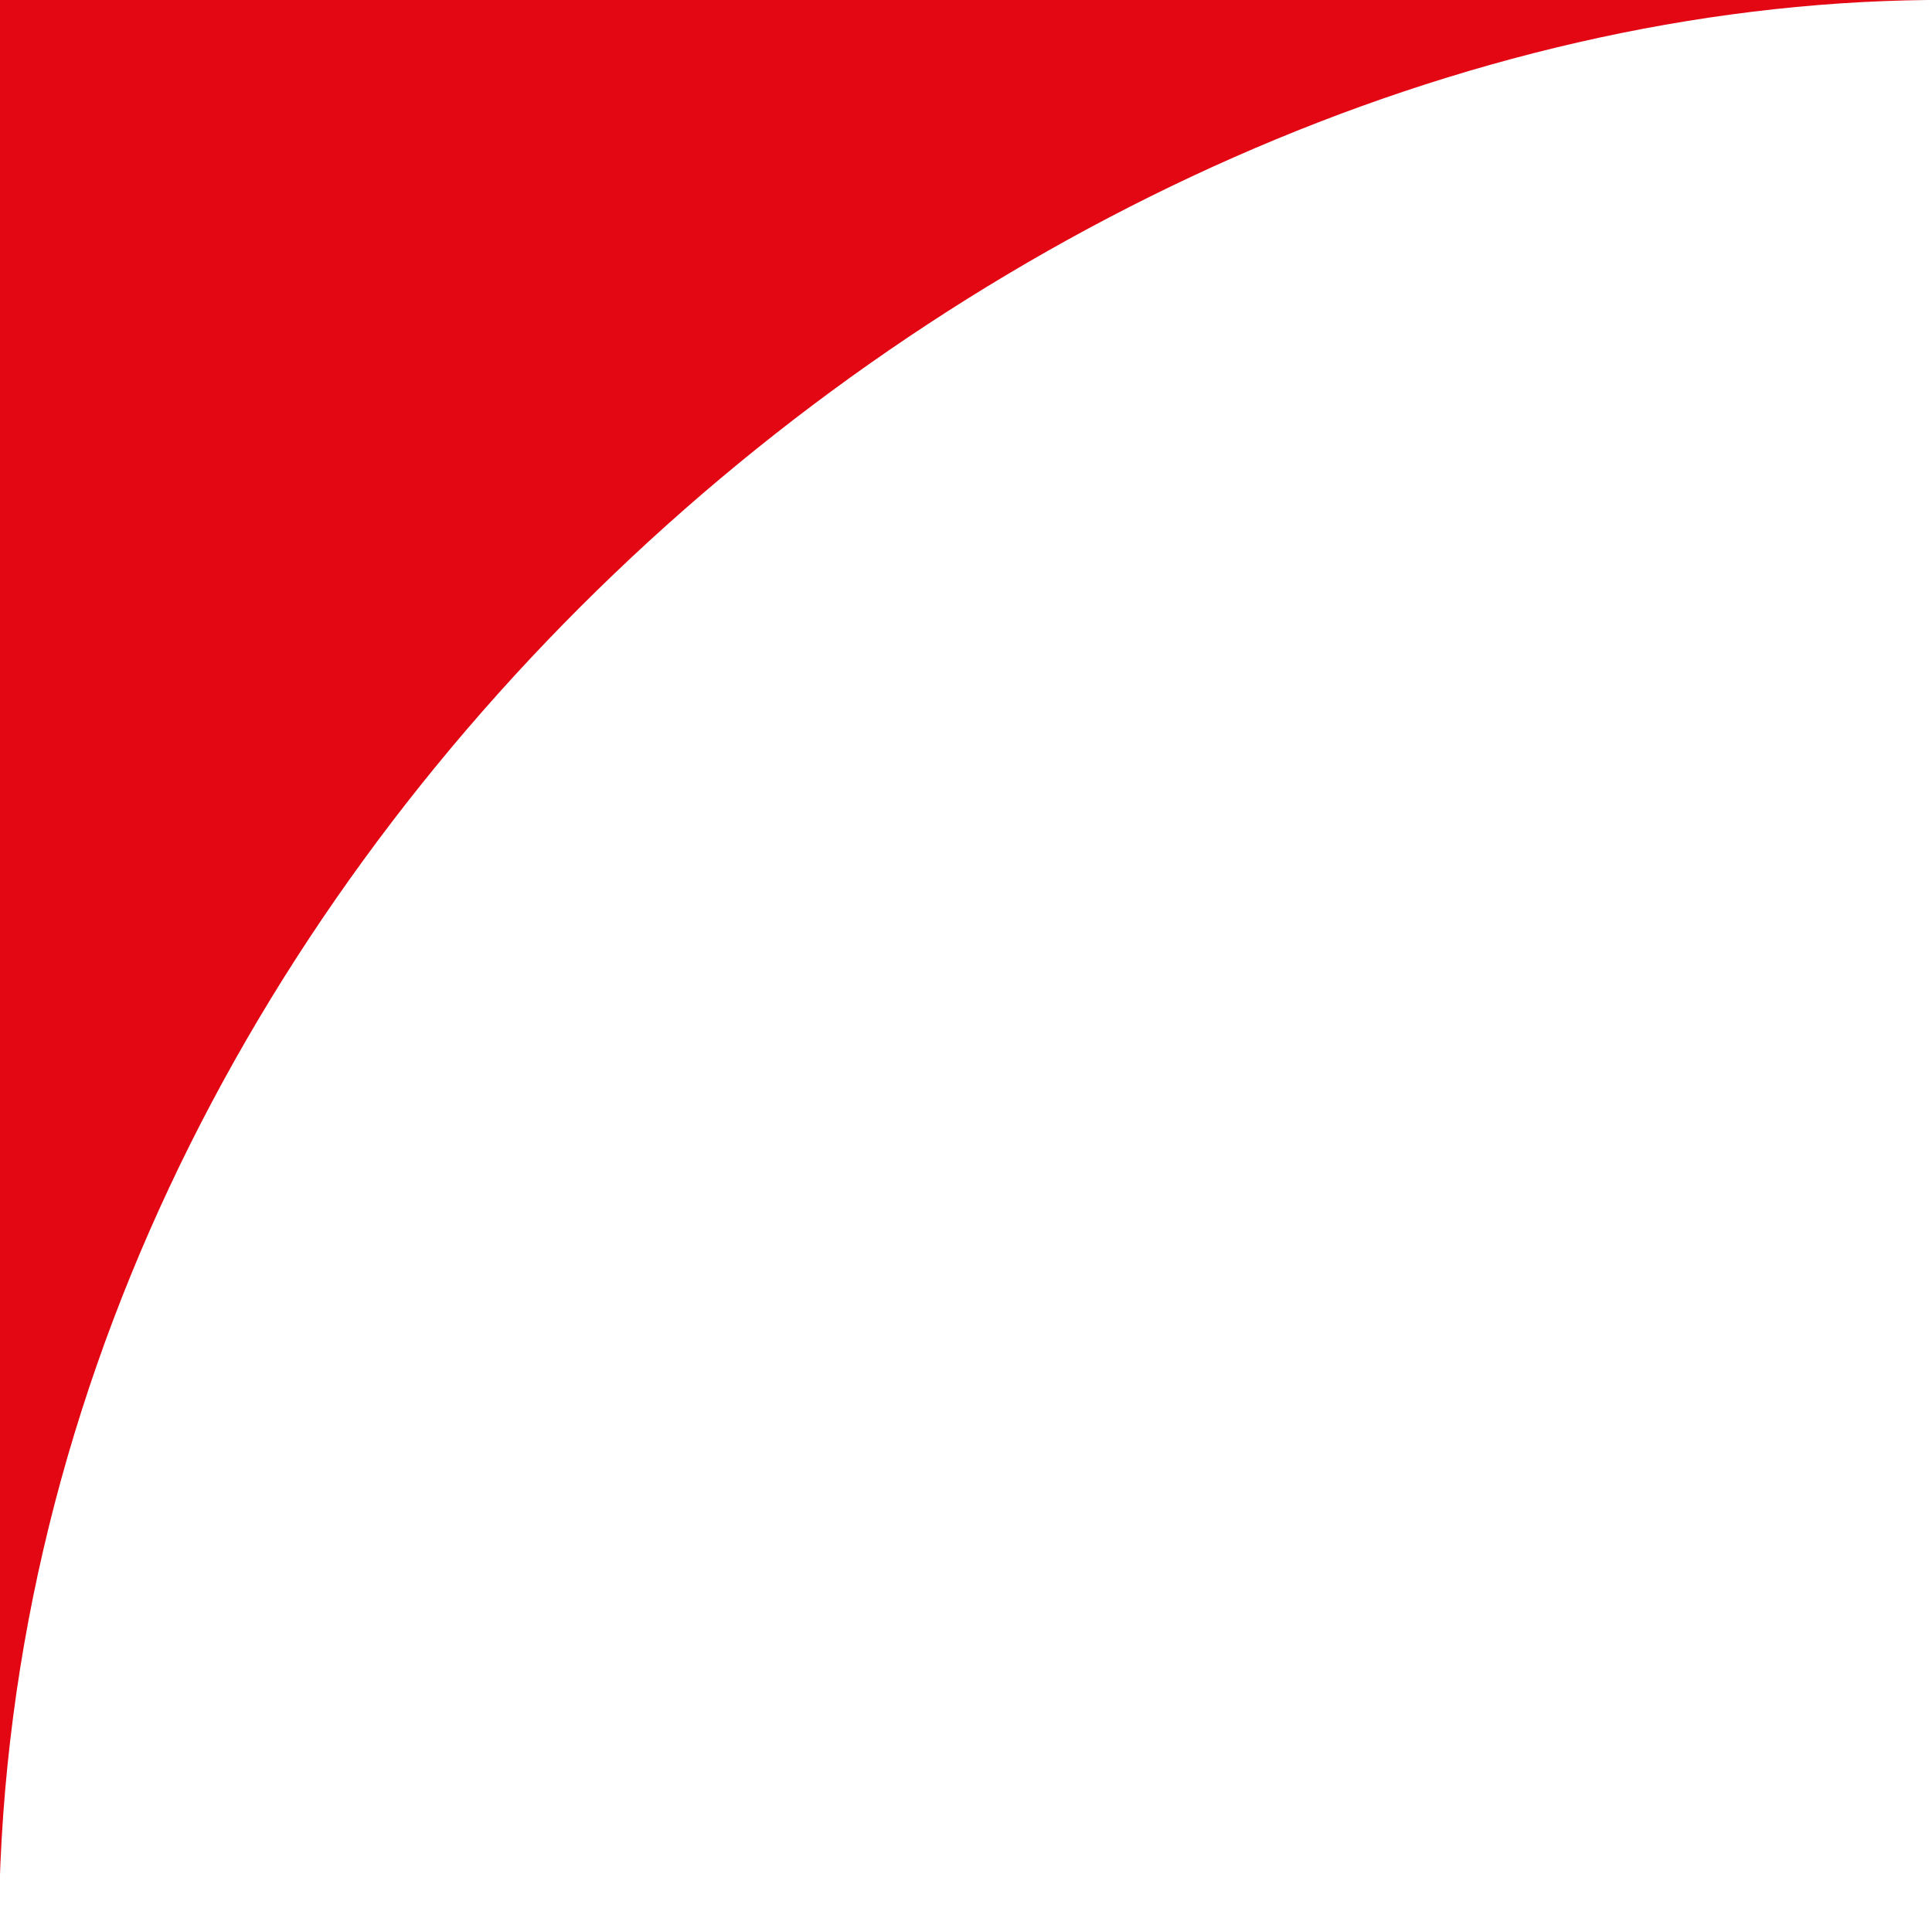 <?xml version="1.0" encoding="utf-8"?>
<svg viewBox="0 0 109 109" xmlns="http://www.w3.org/2000/svg">
  <path style="fill: rgb(227, 6, 19);" d="M -0.106 -0.122 L 108.744 0 C 56.266 0.561 -0.09 49.328 -0.066 109.305 C -0.066 109.305 -0.106 -1.244 -0.106 -0.122 Z"/>
</svg>